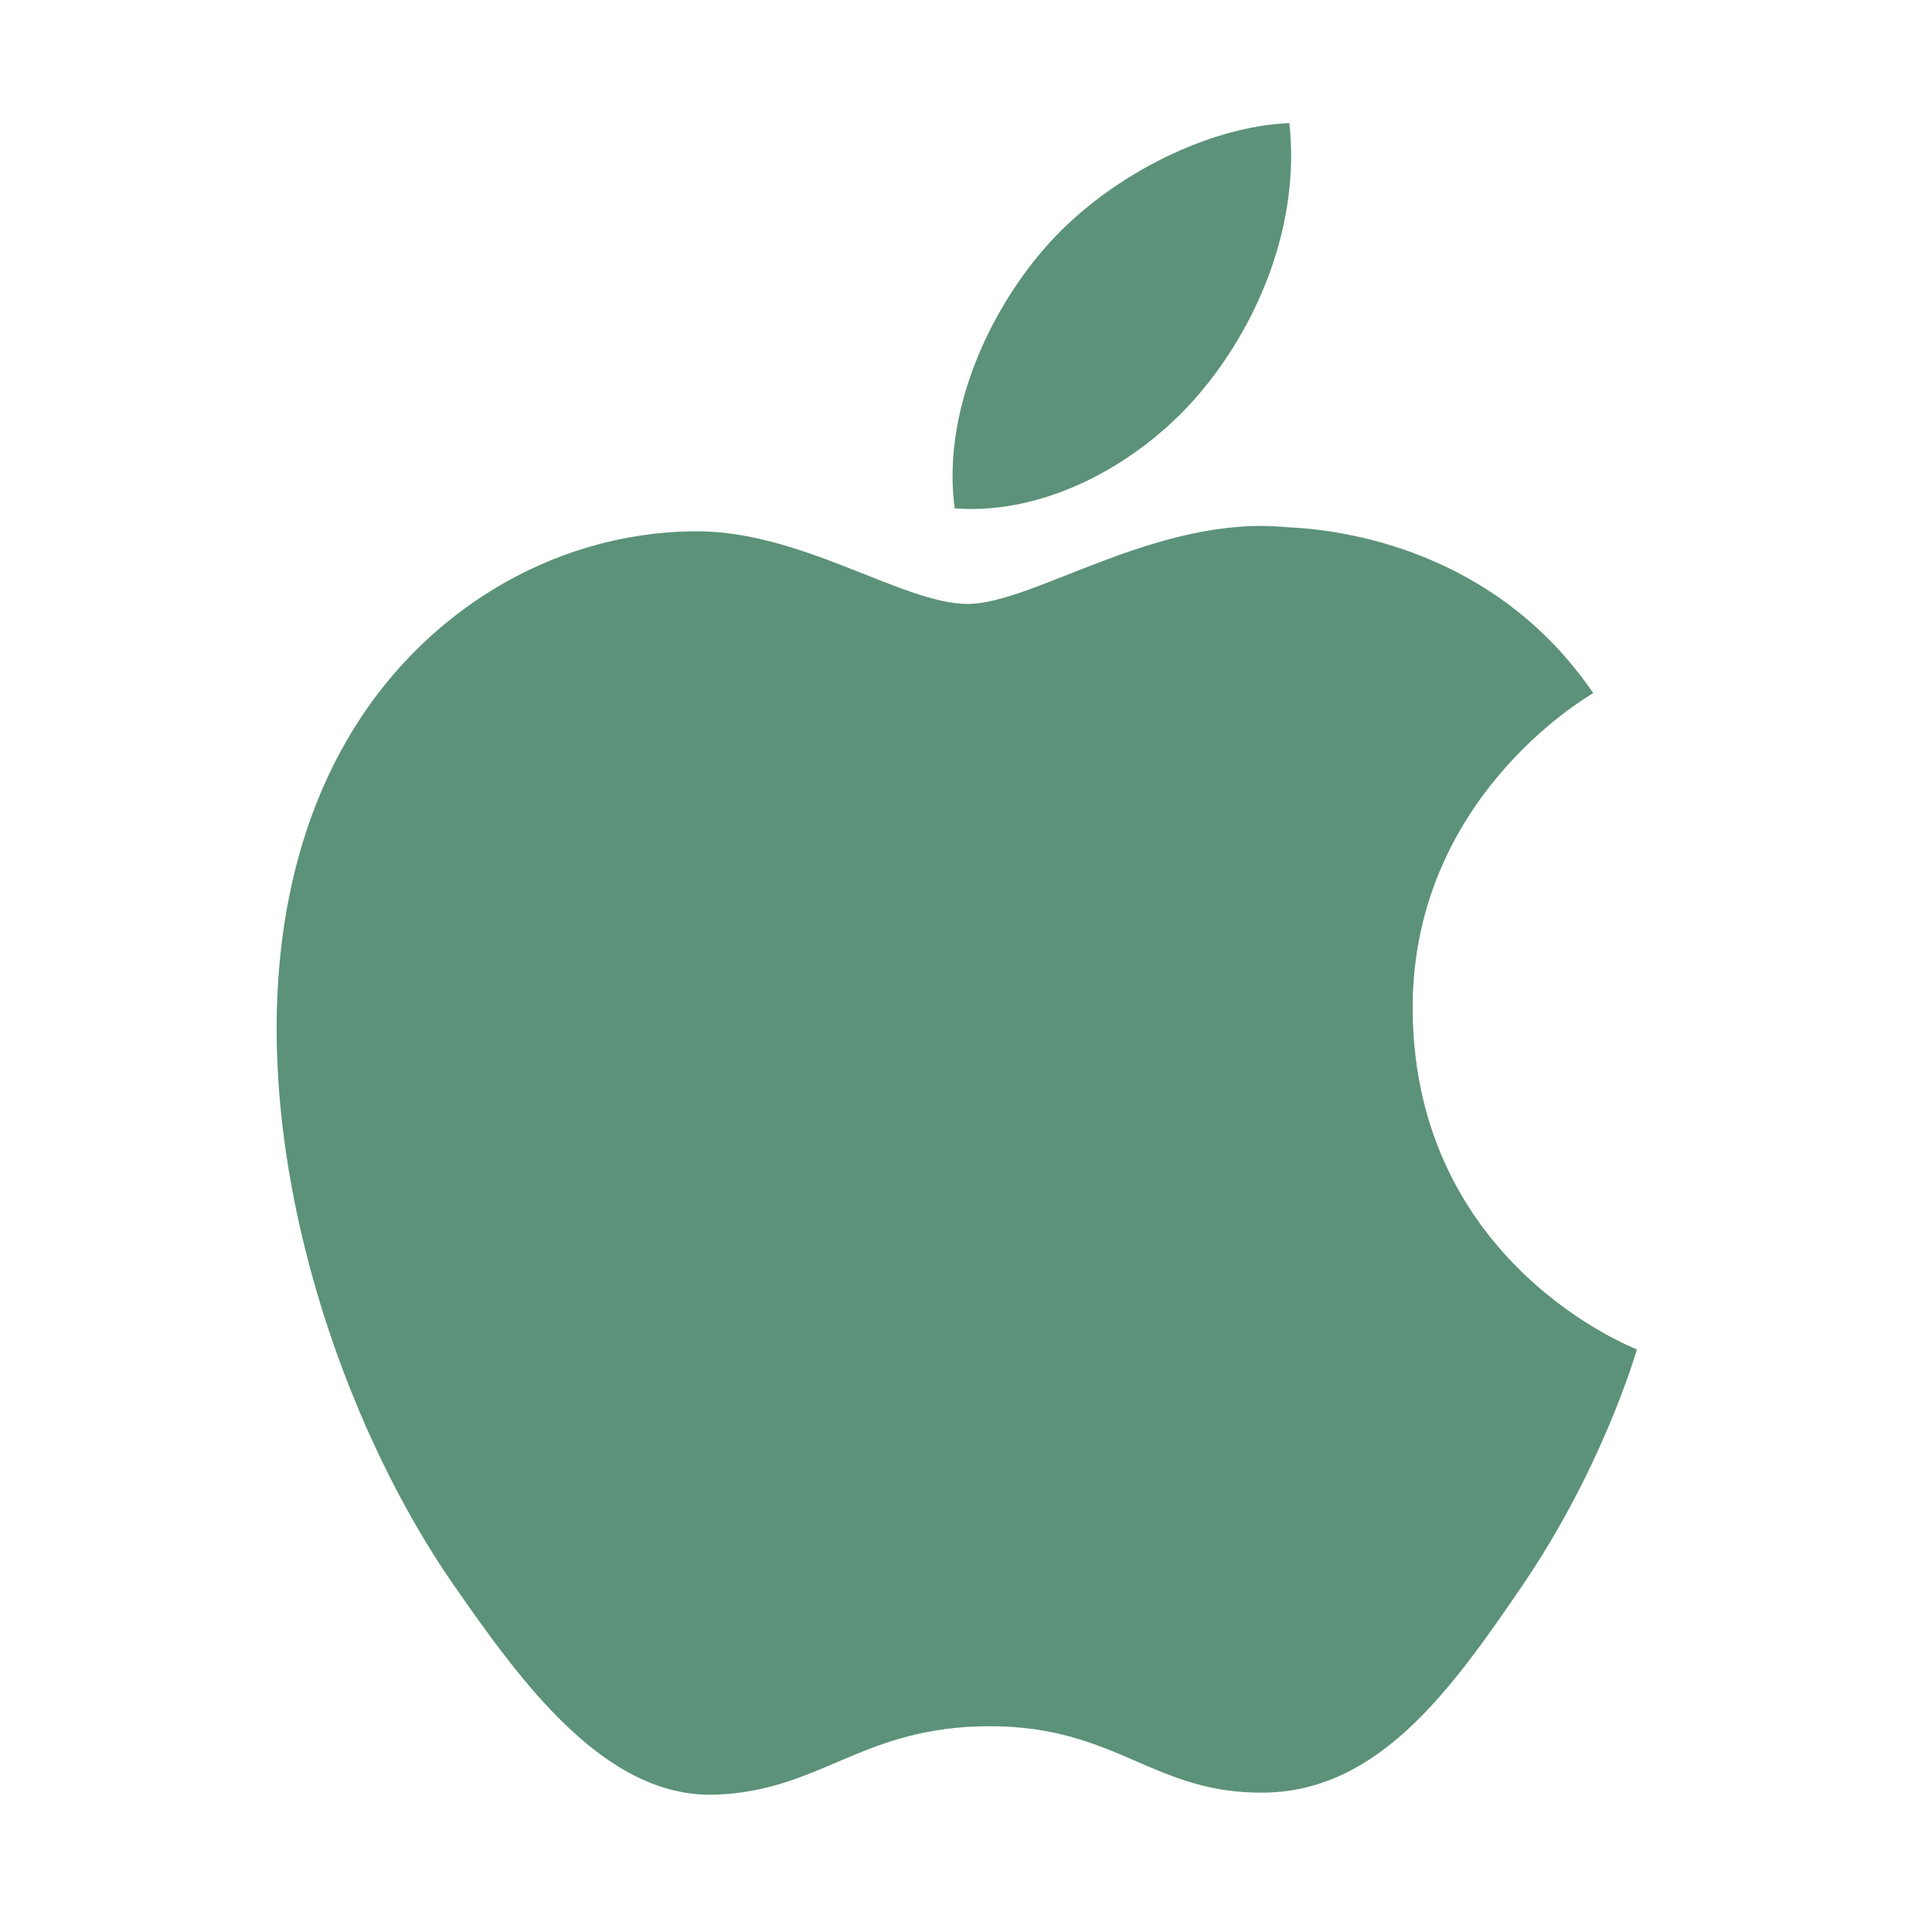 <?xml version="1.0" encoding="UTF-8"?>
<svg xmlns="http://www.w3.org/2000/svg" xmlns:xlink="http://www.w3.org/1999/xlink" width="220" zoomAndPan="magnify" viewBox="0 0 165 165" height="220" preserveAspectRatio="xMidYMid meet" version="1.0">
  <defs>
    <clipPath id="d41920c257">
      <path d="M 23 10.512 L 139.902 10.512 L 139.902 153.645 L 23 153.645 Z M 23 10.512 " clip-rule="nonzero"></path>
    </clipPath>
  </defs>
  <g clip-path="url(#d41920c257)">
    <path fill="#5b9279" d="M 120.648 86.359 C 120.852 107.965 139.59 115.152 139.797 115.242 C 139.641 115.754 136.805 125.492 129.922 135.551 C 123.98 144.246 117.809 152.918 108.082 153.094 C 98.531 153.27 95.457 147.426 84.535 147.426 C 73.617 147.426 70.203 152.918 61.164 153.27 C 51.777 153.625 44.633 143.867 38.637 135.203 C 26.383 117.473 17.02 85.113 29.594 63.266 C 35.84 52.418 47 45.551 59.113 45.375 C 68.332 45.199 77.031 51.578 82.66 51.578 C 88.293 51.578 98.863 43.906 109.977 45.031 C 114.625 45.227 127.684 46.914 136.066 59.195 C 135.391 59.613 120.488 68.293 120.648 86.359 M 102.695 33.305 C 107.68 27.27 111.031 18.871 110.117 10.512 C 102.938 10.801 94.25 15.301 89.102 21.332 C 84.484 26.672 80.441 35.223 81.531 43.414 C 89.535 44.035 97.715 39.344 102.695 33.305 " fill-opacity="1" fill-rule="nonzero"></path>
  </g>
</svg>
